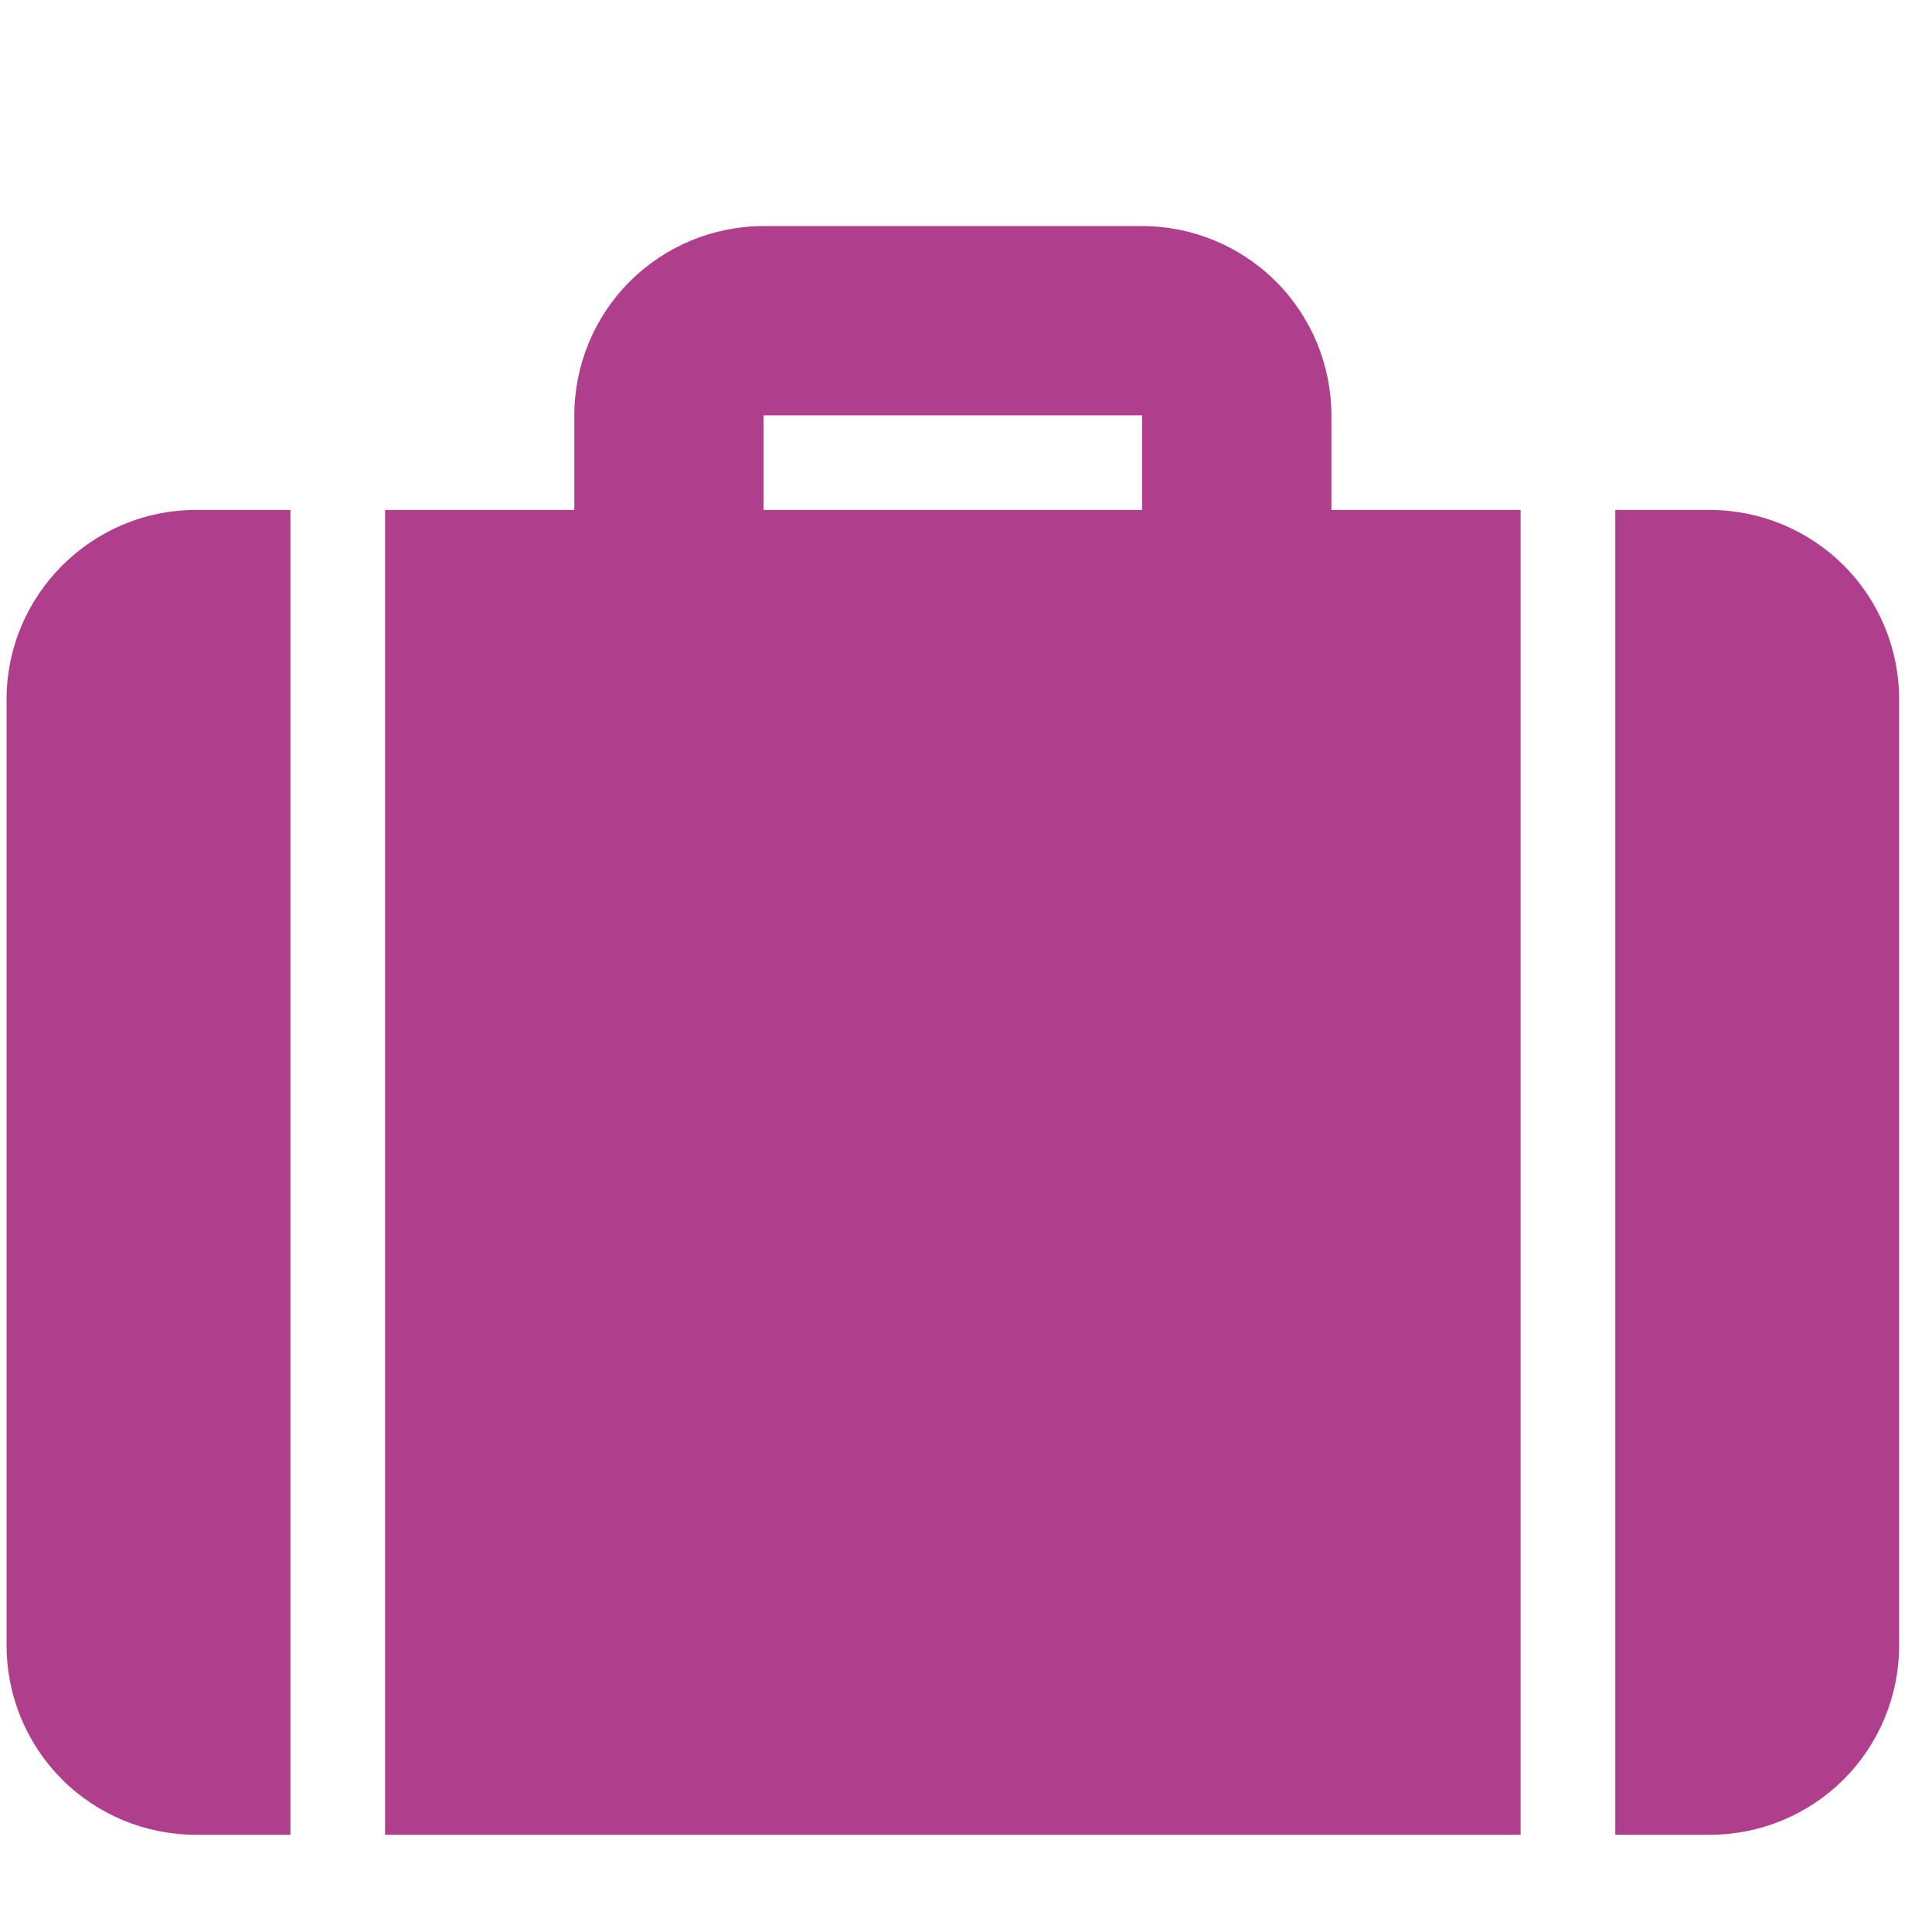 <svg width="49" height="49" viewBox="0 0 49 49" fill="none" xmlns="http://www.w3.org/2000/svg">
<g clip-path="url(#clip0_4970_3145)">
<path d="M33.767 12.934H38.566V46.534H9.767V12.934H14.566V10.534C14.566 9.261 15.072 8.04 15.972 7.14C16.873 6.24 18.093 5.734 19.366 5.734H28.966C30.239 5.734 31.46 6.24 32.361 7.14C33.261 8.04 33.767 9.261 33.767 10.534V12.934ZM40.967 12.934H43.367C44.639 12.934 45.86 13.44 46.761 14.34C47.661 15.24 48.166 16.461 48.166 17.734V41.734C48.166 43.007 47.661 44.228 46.761 45.129C45.86 46.029 44.639 46.534 43.367 46.534H40.967V12.934ZM7.367 12.934V46.534H4.966C3.693 46.534 2.473 46.029 1.572 45.129C0.672 44.228 0.167 43.007 0.167 41.734V17.734C0.167 15.094 2.326 12.934 4.966 12.934H7.367ZM19.366 10.534V12.934H28.966V10.534H19.366Z" fill="#AF3F8C"/>
</g>
<defs>
<clipPath id="clip0_4970_3145">
<rect width="48" height="48" fill="white" transform="translate(0.167 0.934)"/>
</clipPath>
</defs>
</svg>
